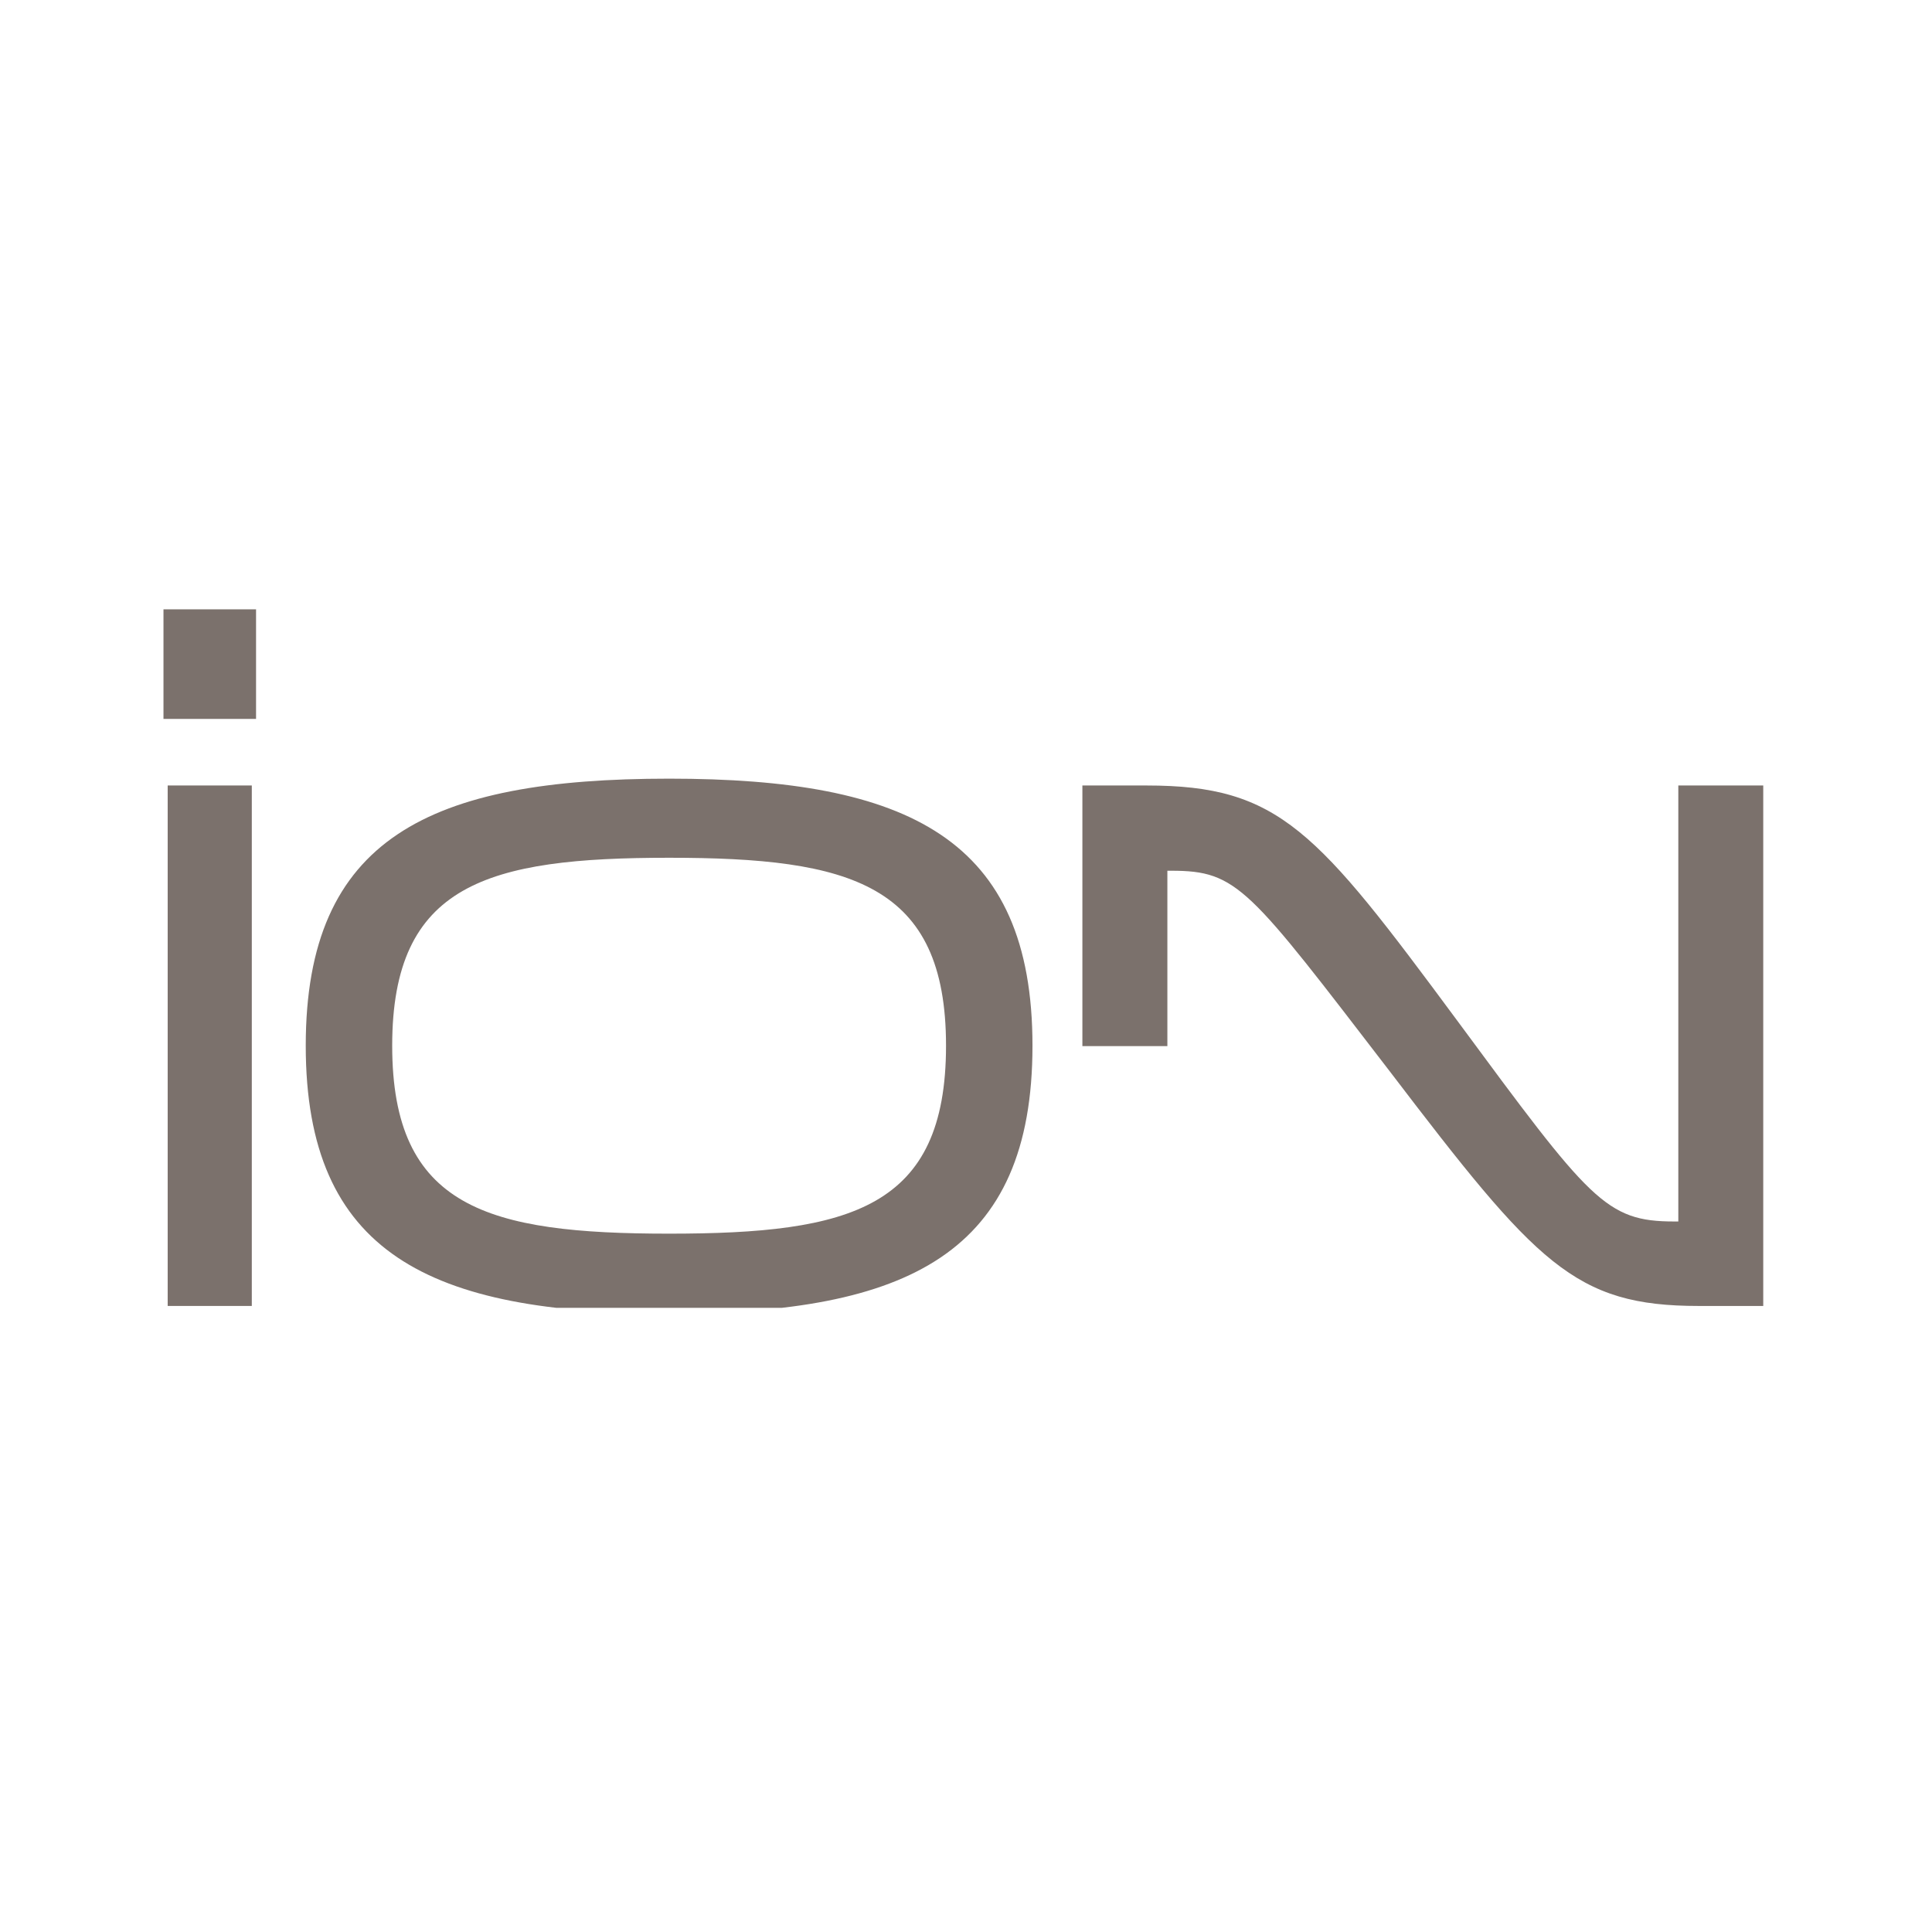 <svg width="130" height="130" viewBox="0 0 130 130" fill="none" xmlns="http://www.w3.org/2000/svg">
<g clip-path="url(#clip0_770_3054)">
<path opacity="0.7" d="M63.656 70.363C63.656 59.457 57.223 57.717 45.023 57.717C32.824 57.717 26.39 59.457 26.39 70.363C26.39 81.27 32.824 83.01 45.023 83.01C57.223 83.01 63.656 81.321 63.656 70.363ZM69.473 70.363C69.473 84.34 61.135 88.387 45.023 88.387C28.911 88.387 20.573 84.343 20.573 70.363C20.573 56.384 28.911 52.394 45.023 52.394C61.135 52.394 69.473 56.438 69.473 70.363ZM78.543 70.39H72.831V52.854H77.155C86.109 52.854 88.582 55.876 98.053 68.675C107.01 80.81 108.038 82.191 112.671 82.191H112.93V52.854H118.645V87.876H114.321C105.932 87.876 103.411 85.06 93.528 72.106C84.006 59.717 83.285 58.59 78.808 58.59H78.55V70.394L78.543 70.39ZM11 41H17.229V48.374H11V41Z" fill="#43362E"/>
<path opacity="0.7" d="M11.283 52.853H16.943V87.875H11.283V52.853Z" fill="#43362E"/>
</g>
<defs>
<clipPath id="clip0_770_3054">
<rect width="108" height="47" fill="white" transform="translate(11 41)"/>
</clipPath>
</defs>
</svg>
